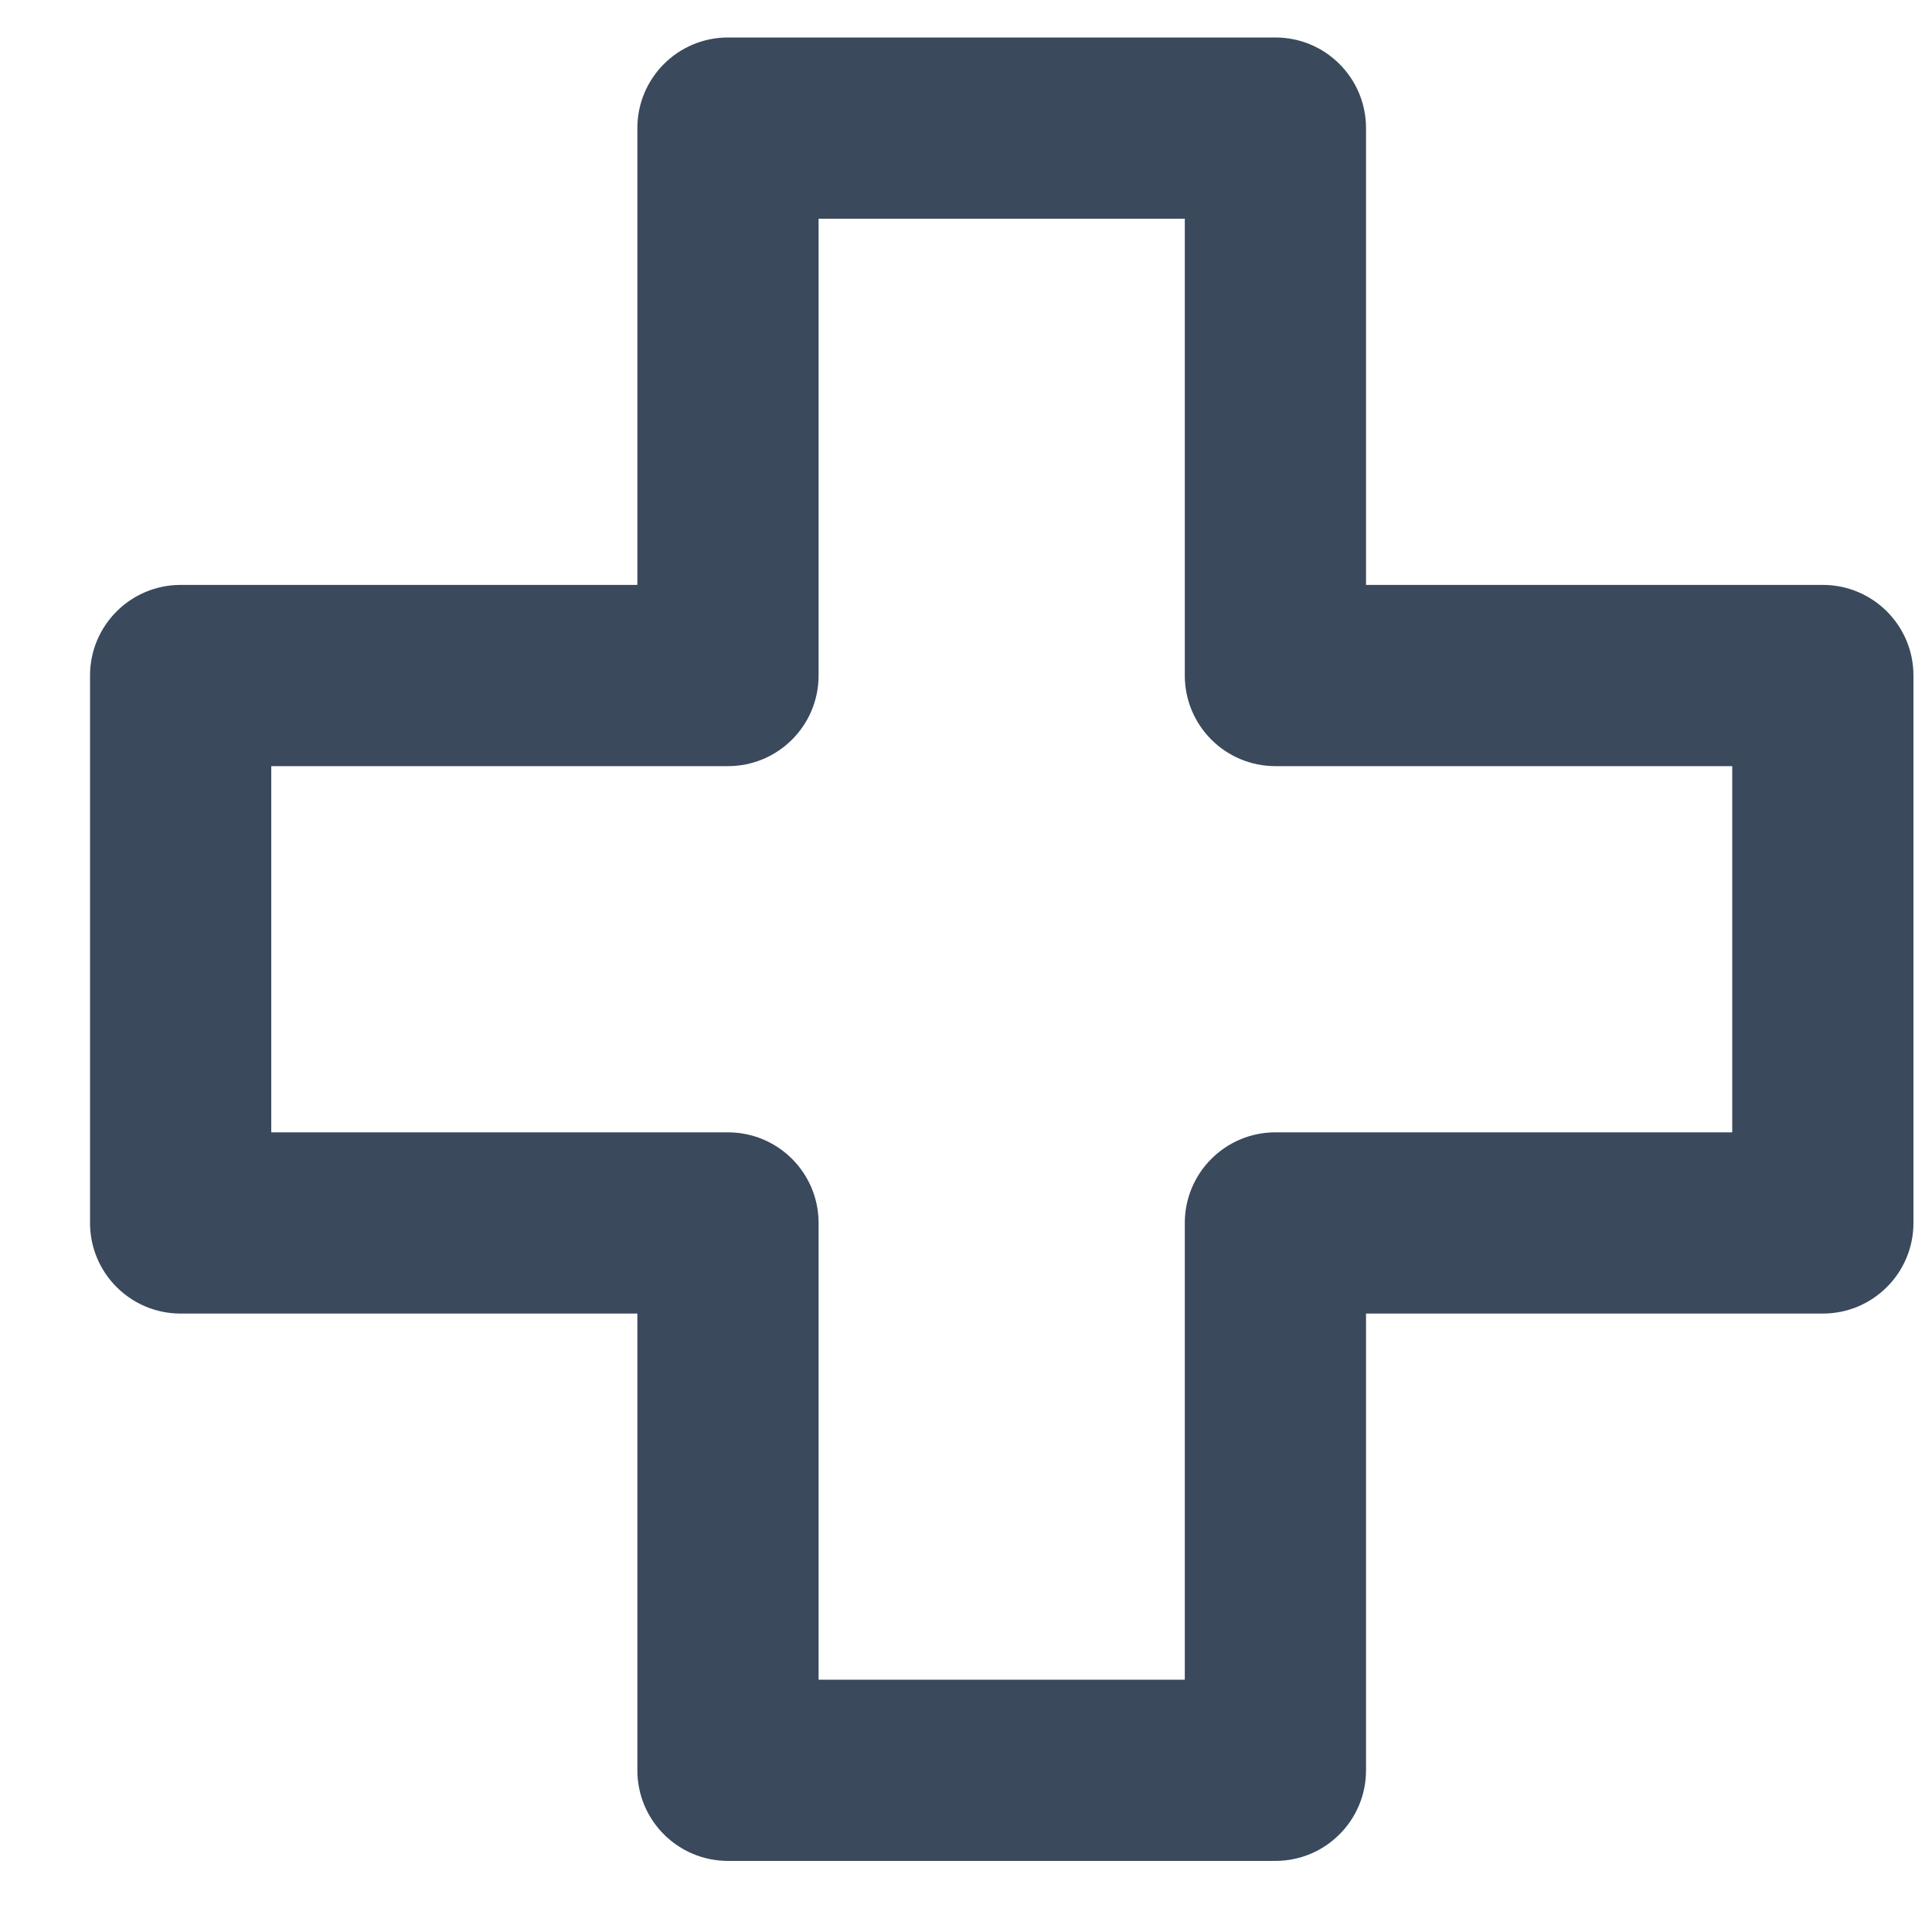 <svg width="20" height="20" viewBox="0 0 20 20" fill="none" xmlns="http://www.w3.org/2000/svg">
<path d="M13.203 6.993H12.265C12.265 7.511 12.685 7.931 13.203 7.931V6.993ZM18.87 6.993H19.808C19.808 6.475 19.388 6.055 18.87 6.055V6.993ZM18.87 12.66V13.598C19.388 13.598 19.808 13.178 19.808 12.66H18.87ZM13.203 12.66V11.722C12.685 11.722 12.265 12.142 12.265 12.66H13.203ZM13.203 18.326V19.264C13.721 19.264 14.141 18.844 14.141 18.326H13.203ZM7.536 18.326H6.598C6.598 18.844 7.018 19.264 7.536 19.264V18.326ZM7.536 12.66H8.474C8.474 12.142 8.054 11.722 7.536 11.722V12.66ZM1.87 12.66H0.932C0.932 13.178 1.352 13.598 1.87 13.598L1.87 12.66ZM1.87 6.993V6.055C1.352 6.055 0.932 6.475 0.932 6.993H1.87ZM7.536 6.993V7.931C8.054 7.931 8.474 7.511 8.474 6.993H7.536ZM7.536 1.326V0.388C7.018 0.388 6.598 0.808 6.598 1.326L7.536 1.326ZM13.203 1.326H14.141C14.141 0.808 13.721 0.388 13.203 0.388V1.326ZM13.203 6.993V7.931H18.87V6.993V6.055H13.203V6.993ZM18.87 6.993H17.932V12.66H18.87H19.808V6.993H18.87ZM18.87 12.66V11.722H13.203V12.66V13.598H18.87V12.66ZM13.203 12.66H12.265V18.326H13.203H14.141V12.66H13.203ZM13.203 18.326V17.388H7.536V18.326V19.264H13.203V18.326ZM7.536 18.326H8.474V12.66H7.536H6.598V18.326H7.536ZM7.536 12.66V11.722H1.87V12.66V13.598H7.536V12.66ZM1.87 12.66H2.808V6.993H1.87H0.932V12.66H1.87ZM1.87 6.993V7.931H7.536V6.993V6.055H1.87V6.993ZM7.536 6.993H8.474V1.326H7.536H6.598V6.993H7.536ZM7.536 1.326V2.264H13.203V1.326V0.388H7.536V1.326ZM13.203 1.326H12.265V6.993H13.203H14.141V1.326H13.203Z" fill="#3A495B"/>
</svg>
